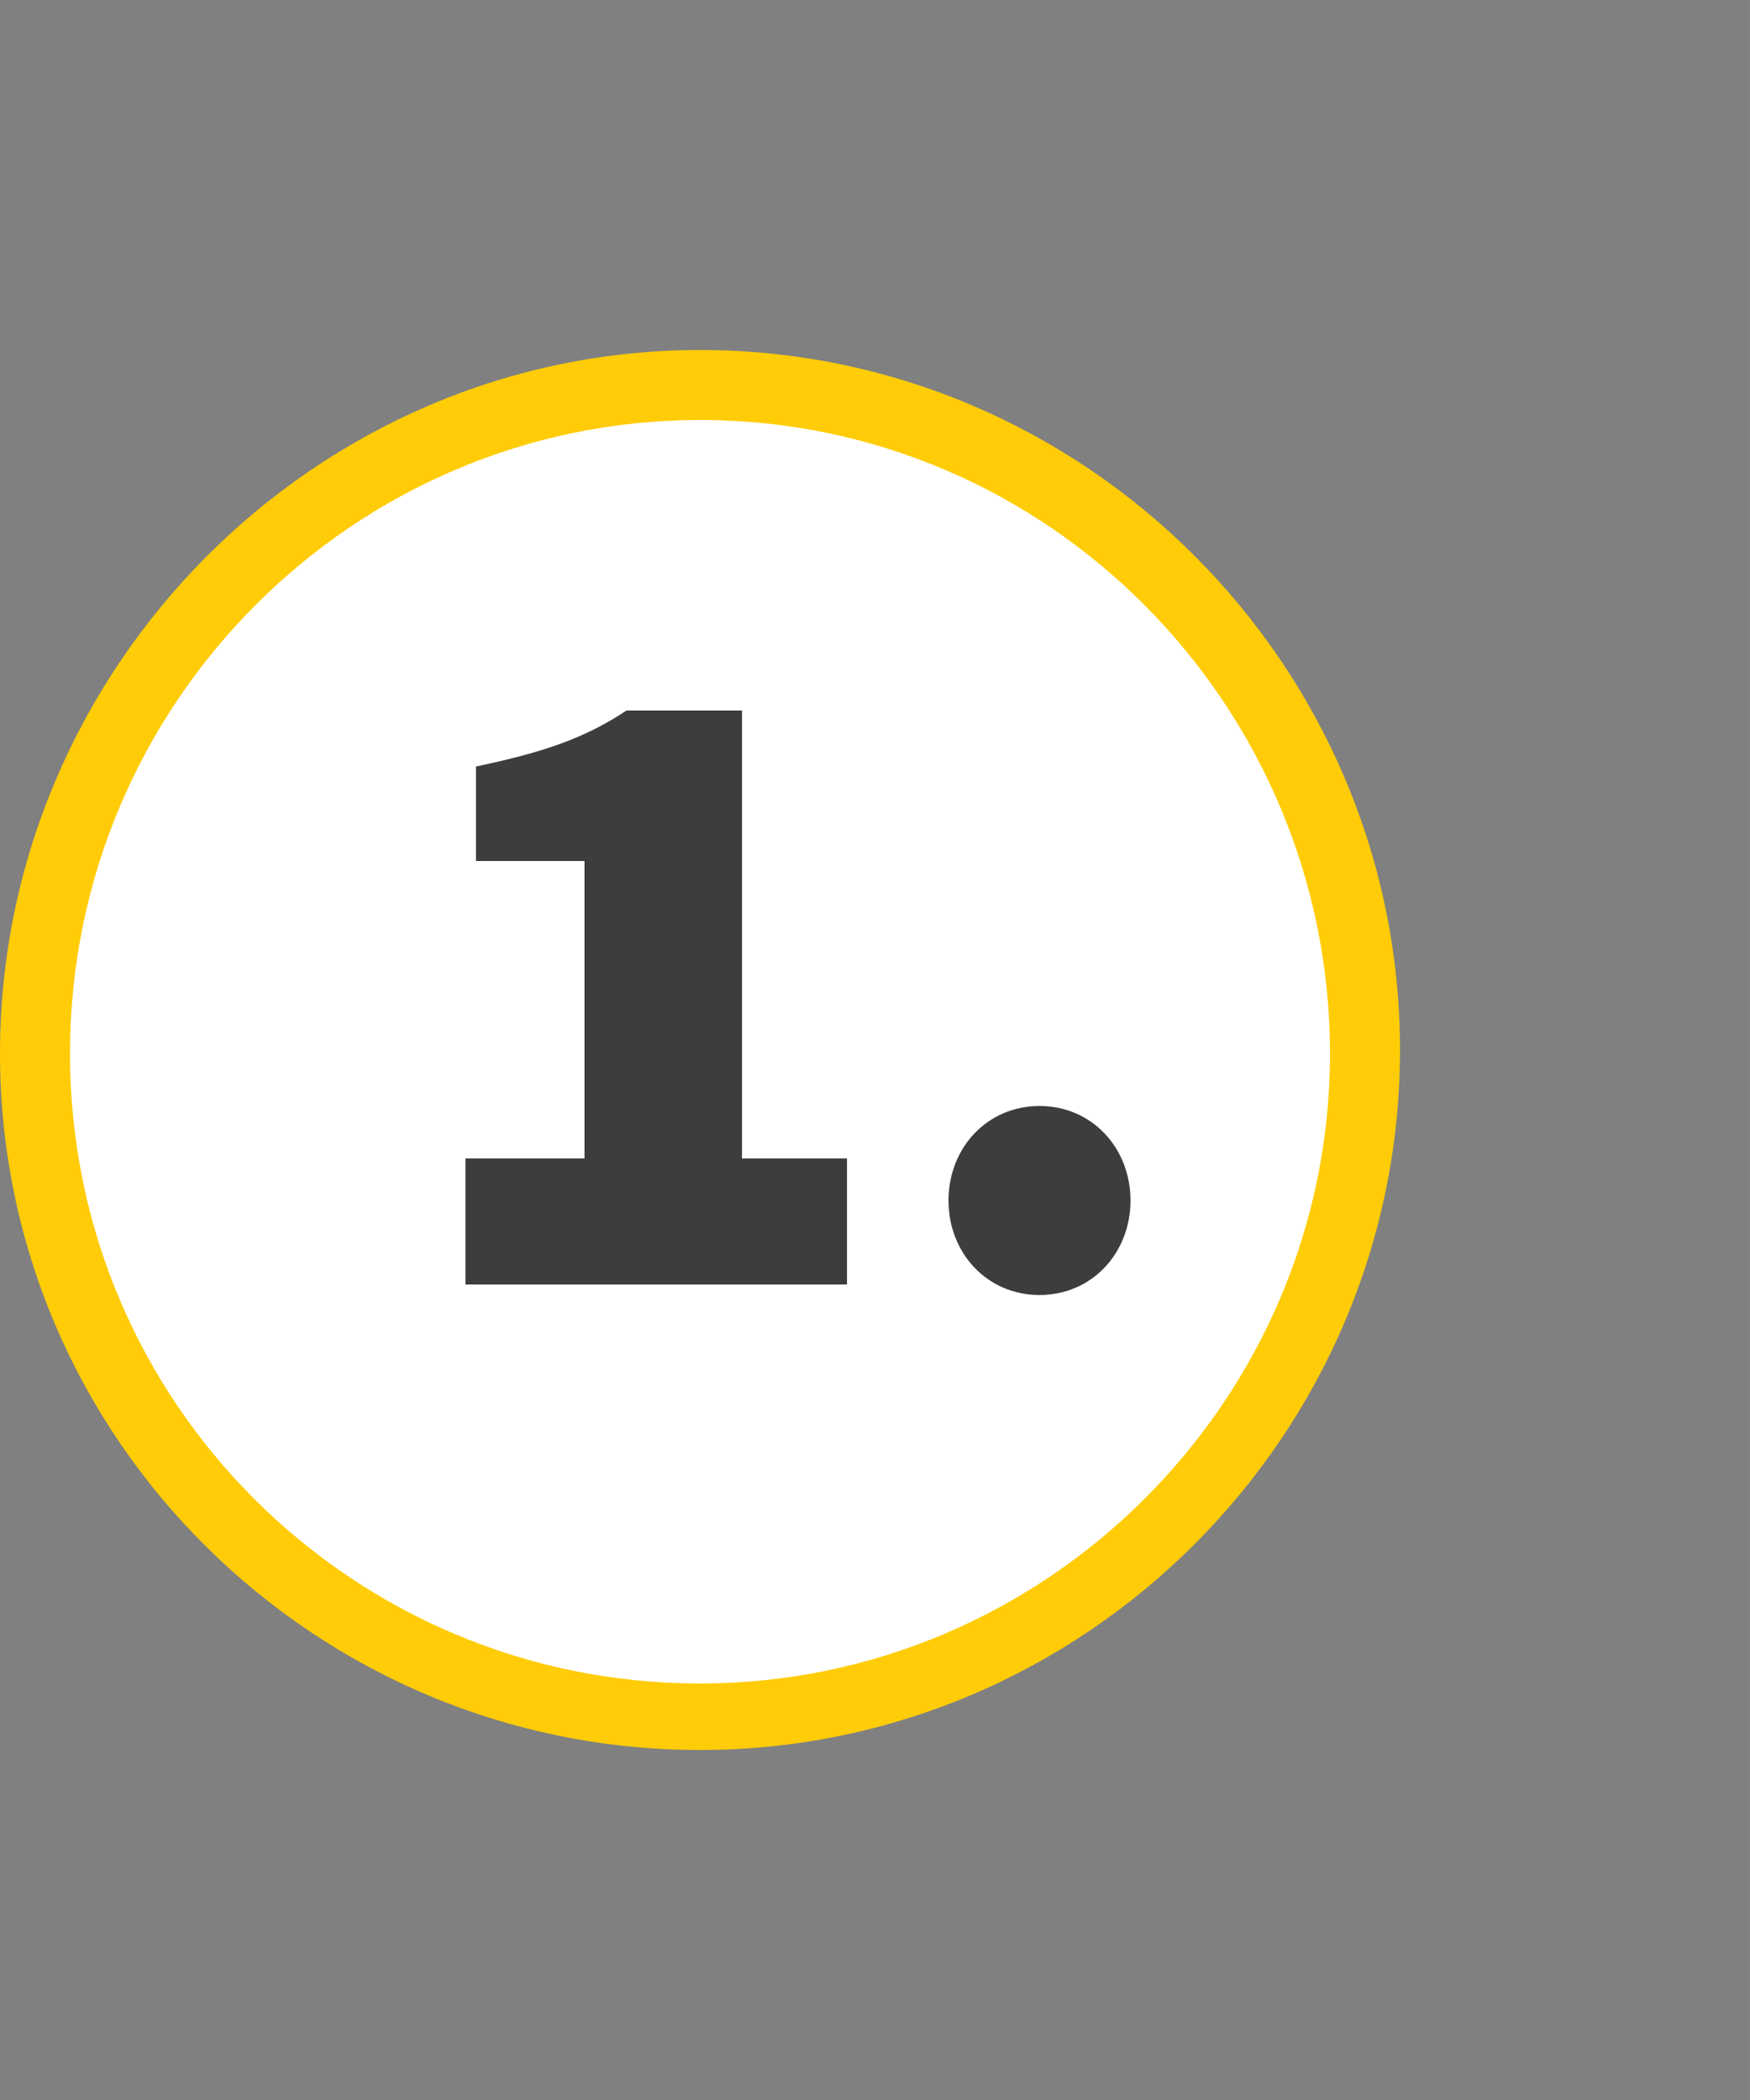 <?xml version="1.0" encoding="UTF-8"?>
<svg xmlns="http://www.w3.org/2000/svg" id="Ebene_1" width="50" height="60" version="1.1" viewBox="0 0 50 60">
  <rect x="0" y="0" width="50" height="60" fill="#808080" stroke="none"/>
  <g>
    <circle cx="20" cy="30.1" r="19" fill="#fff"></circle>
    <path d="M20,50C9,50,0,41.1,0,30.1S9,10,20,10s20,9,20,20-9,20-20,20h0ZM20,12C10.1,12,2,20.1,2,30.1s8.1,18,18,18,18-8.1,18-18S30,12,20,12Z" fill="#ffcc07"></path>
  </g>
  <g>
    <path d="M13.2,33.1h3.5v-8.5h-3.1v-2.7c1.9-.4,3.1-.8,4.3-1.6h3.3v12.8h3v3.6h-10.9v-3.6h0Z" fill="#3d3d3b"></path>
    <path d="M27.1,34.3c0-1.5,1.1-2.7,2.6-2.7s2.6,1.2,2.6,2.7-1.1,2.7-2.6,2.7-2.6-1.2-2.6-2.7Z" fill="#3d3d3b"></path>
  </g>
</svg>

